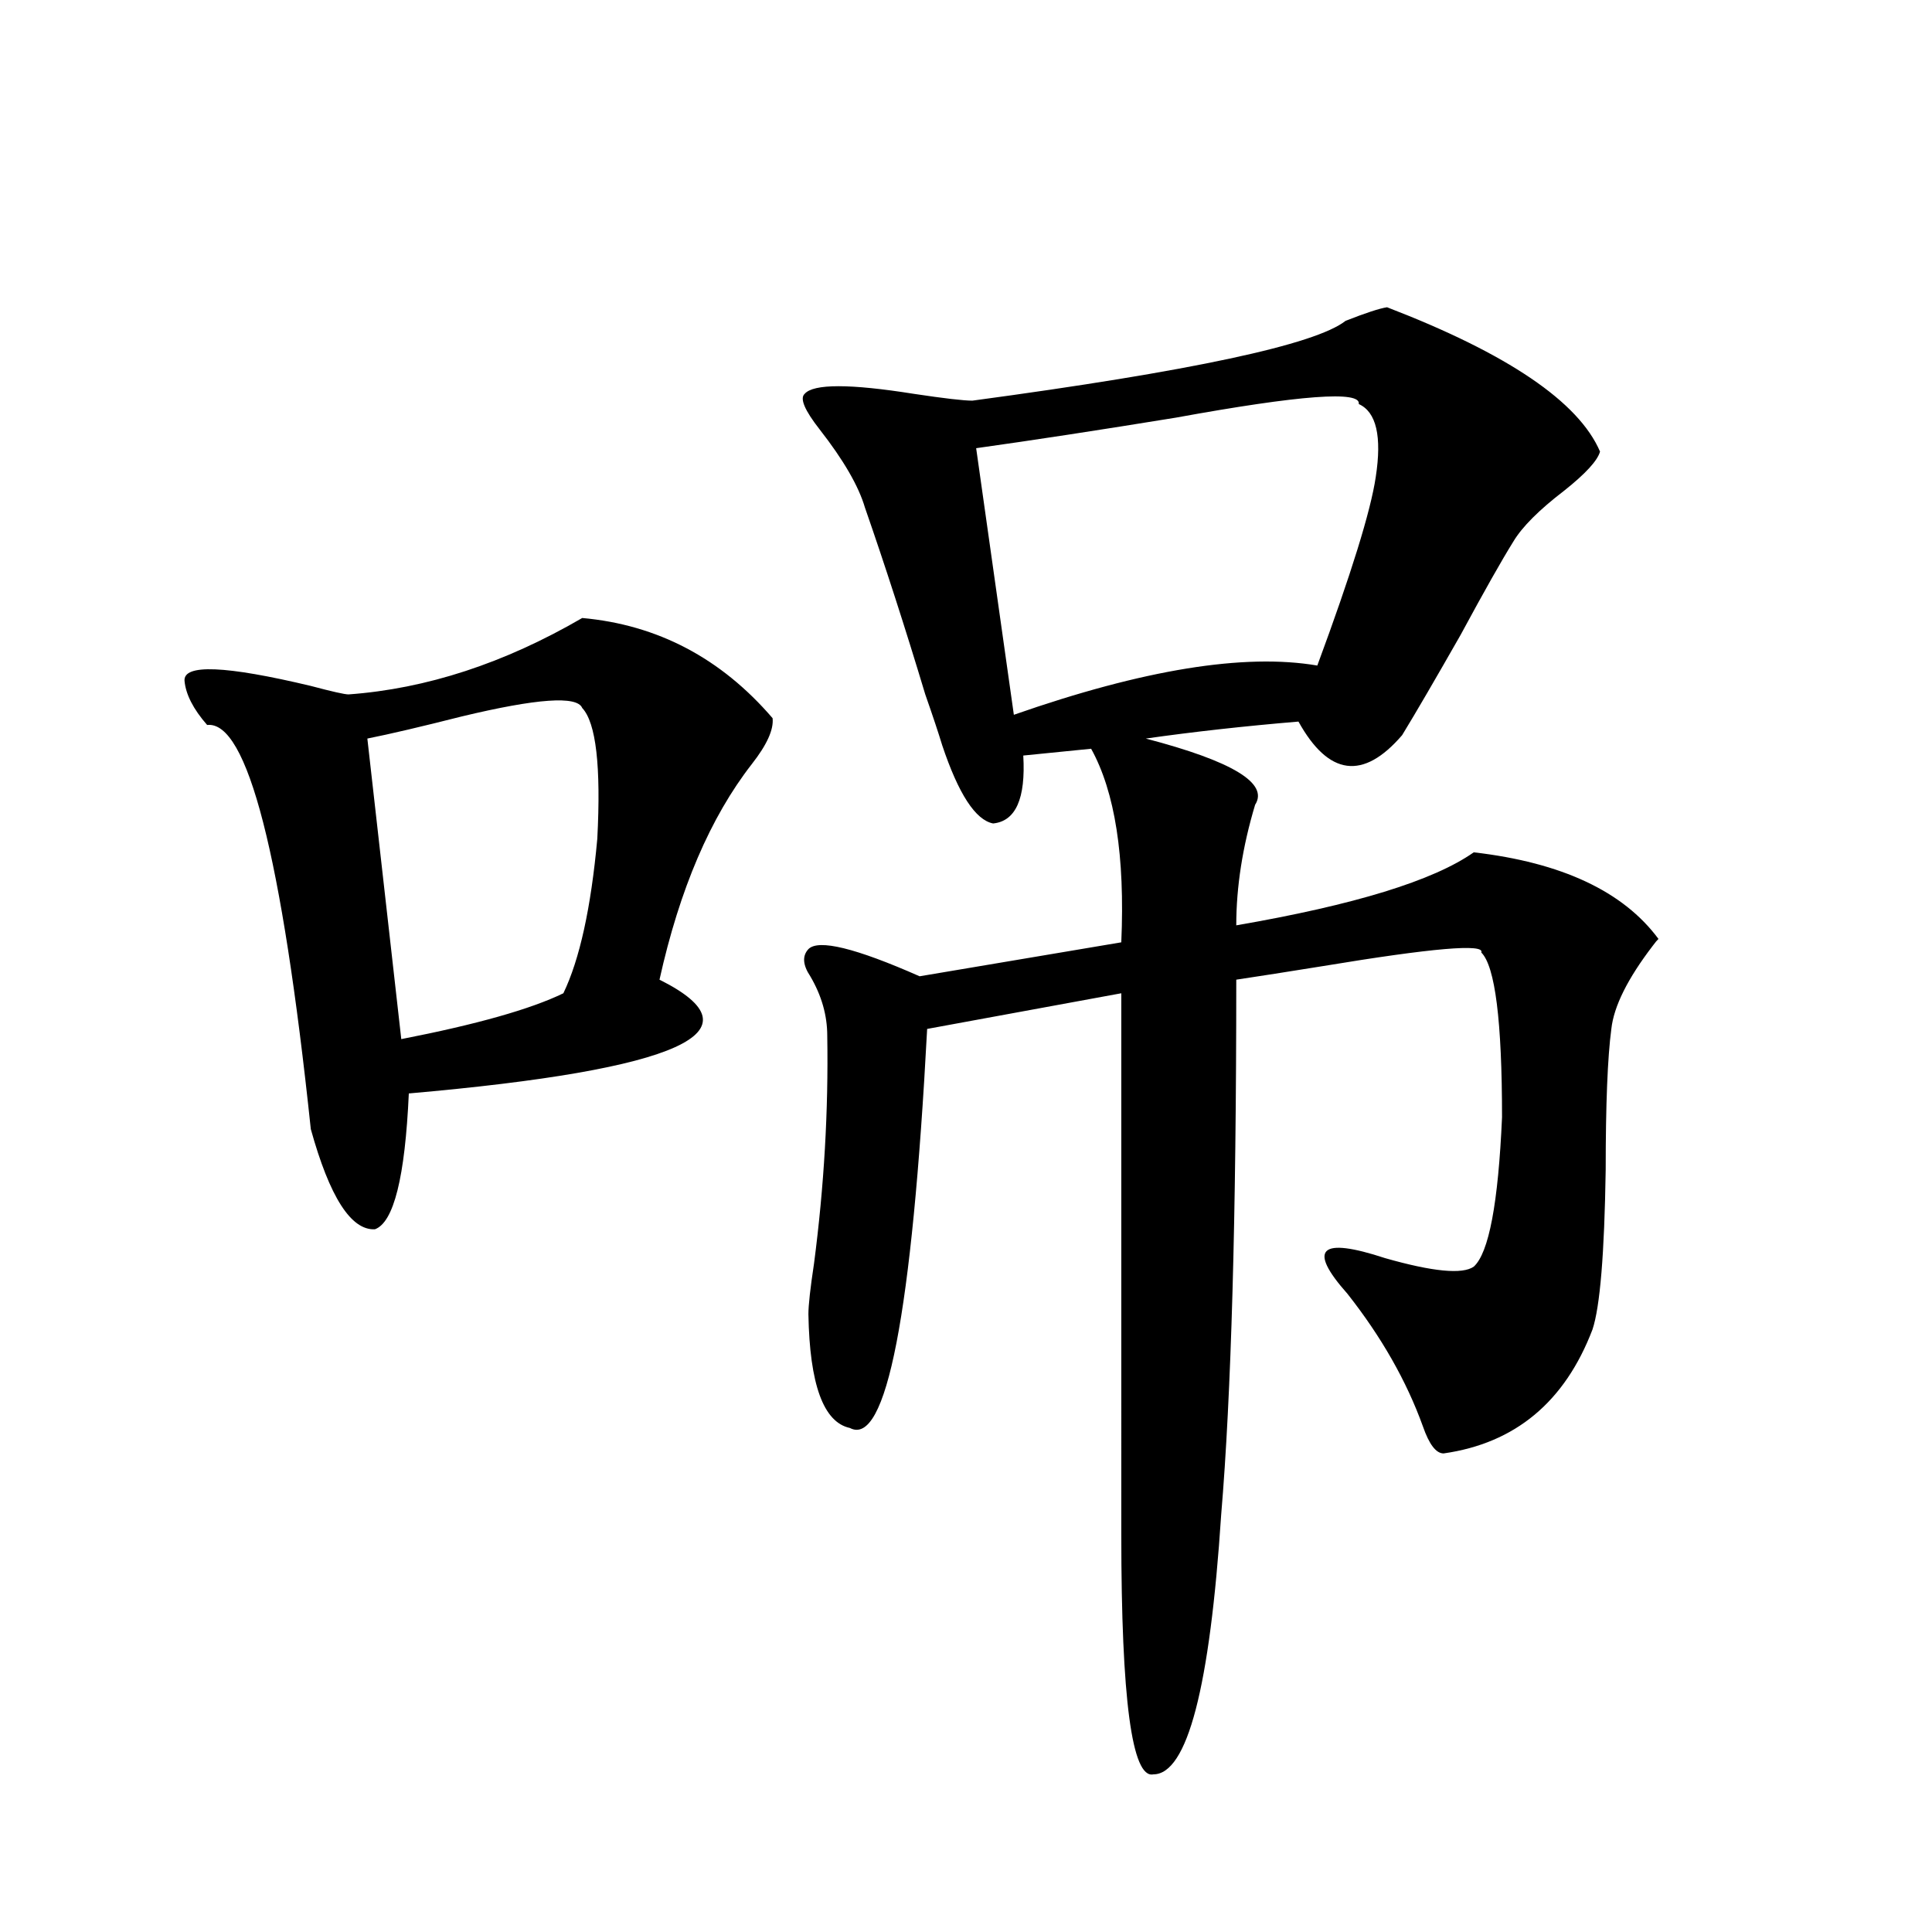 <?xml version="1.0" encoding="utf-8"?>
<!-- Generator: Adobe Illustrator 16.0.0, SVG Export Plug-In . SVG Version: 6.00 Build 0)  -->
<!DOCTYPE svg PUBLIC "-//W3C//DTD SVG 1.1//EN" "http://www.w3.org/Graphics/SVG/1.1/DTD/svg11.dtd">
<svg version="1.1" id="图层_1" xmlns="http://www.w3.org/2000/svg" xmlns:xlink="http://www.w3.org/1999/xlink" x="0px" y="0px"
	 width="1000px" height="1000px" viewBox="0 0 1000 1000" enable-background="new 0 0 1000 1000" xml:space="preserve">
<path d="M301.358,319.875c39.023,3.516,71.858,20.806,98.534,51.855c0.641,5.864-2.927,13.774-10.731,23.73
	c-21.463,27.549-37.407,64.751-47.804,111.621c53.978,26.958,10.731,46.582-129.753,58.887
	c-1.951,43.369-7.805,66.797-17.561,70.313c-12.362,0.591-23.414-16.699-33.17-51.855c-14.969-141.792-32.85-211.514-53.657-209.18
	c-7.164-8.198-11.066-15.82-11.707-22.852c-0.655-8.789,21.128-7.91,65.364,2.637c11.052,2.939,17.561,4.395,19.512,4.395
	C220.705,356.501,261.024,343.317,301.358,319.875z M301.358,366.457c-2.606-6.44-23.414-4.971-62.438,4.395
	c-20.822,5.273-37.072,9.092-48.779,11.426l17.561,155.566c39.023-7.607,66.98-15.518,83.9-23.73
	c8.445-17.578,14.299-44.233,17.561-79.98C311.114,396.643,308.508,374.079,301.358,366.457z M717.934,159.035
	c62.438,24.033,99.175,48.931,110.241,74.707c-1.311,4.697-7.484,11.426-18.536,20.215c-13.018,9.971-21.798,18.76-26.341,26.367
	c-5.854,9.38-14.969,25.488-27.316,48.34c-13.018,22.852-23.094,40.142-30.243,51.855c-20.167,23.442-38.048,21.094-53.657-7.031
	c-27.972,2.349-54.313,5.273-79.022,8.789c44.877,11.729,63.733,23.154,56.584,34.277c-6.509,21.685-9.756,42.49-9.756,62.402
	c61.127-10.547,102.102-23.14,122.924-37.793c45.518,5.273,77.392,20.215,95.607,44.824c-0.655,0.591-1.631,1.758-2.927,3.516
	c-13.018,17.002-20.167,31.353-21.463,43.066c-1.951,14.653-2.927,38.975-2.927,72.949c-0.655,43.369-2.927,70.903-6.829,82.617
	c-14.313,37.505-39.999,58.887-77.071,64.16c-3.902,0-7.484-4.683-10.731-14.063c-8.46-23.428-21.463-46.279-39.023-68.555
	c-20.822-23.428-14.313-29.58,19.512-18.457c24.71,7.031,39.999,8.501,45.853,4.395c7.805-7.031,12.683-32.808,14.634-77.344
	c0-49.795-3.582-78.223-10.731-85.254c1.951-4.683-25.365-2.334-81.949,7.031c-18.216,2.939-33.17,5.273-44.877,7.031
	c0,123.047-2.606,215.332-7.805,276.855c-5.854,89.648-17.561,134.473-35.121,134.473c-11.066,2.335-16.585-38.974-16.585-123.926
	V514.113L479.891,532.57c-7.805,147.656-21.143,216.514-39.999,206.543c-13.658-2.925-20.822-22.549-21.463-58.887
	c0-4.683,0.976-13.472,2.927-26.367c5.198-39.839,7.47-79.102,6.829-117.773c0-10.547-2.927-20.791-8.78-30.762
	c-3.902-5.85-4.237-10.547-0.976-14.063c5.198-5.273,24.39-0.576,57.56,14.063l104.388-17.578
	c1.951-44.521-3.262-77.92-15.609-100.195l-35.121,3.516c1.296,22.275-3.902,33.989-15.609,35.156
	c-9.115-1.758-17.896-15.229-26.341-40.43c-1.951-6.44-4.878-15.229-8.78-26.367c-10.411-34.565-20.822-66.797-31.219-96.68
	c-3.262-11.123-11.066-24.609-23.414-40.43c-7.805-9.956-10.411-16.108-7.805-18.457c4.543-5.273,23.414-5.273,56.584,0
	c15.609,2.349,25.686,3.516,30.243,3.516c113.168-15.229,177.557-29.004,193.166-41.309
	C706.867,161.975,714.031,159.626,717.934,159.035z M703.3,209.133c1.296-7.031-30.243-4.683-94.632,7.031
	c-39.679,6.455-74.145,11.729-103.412,15.82l19.512,137.988c66.98-23.428,119.342-31.929,157.069-25.488
	c17.561-47.461,27.637-79.98,30.243-97.559C715.327,225.832,712.4,213.239,703.3,209.133z"/>
</svg>
